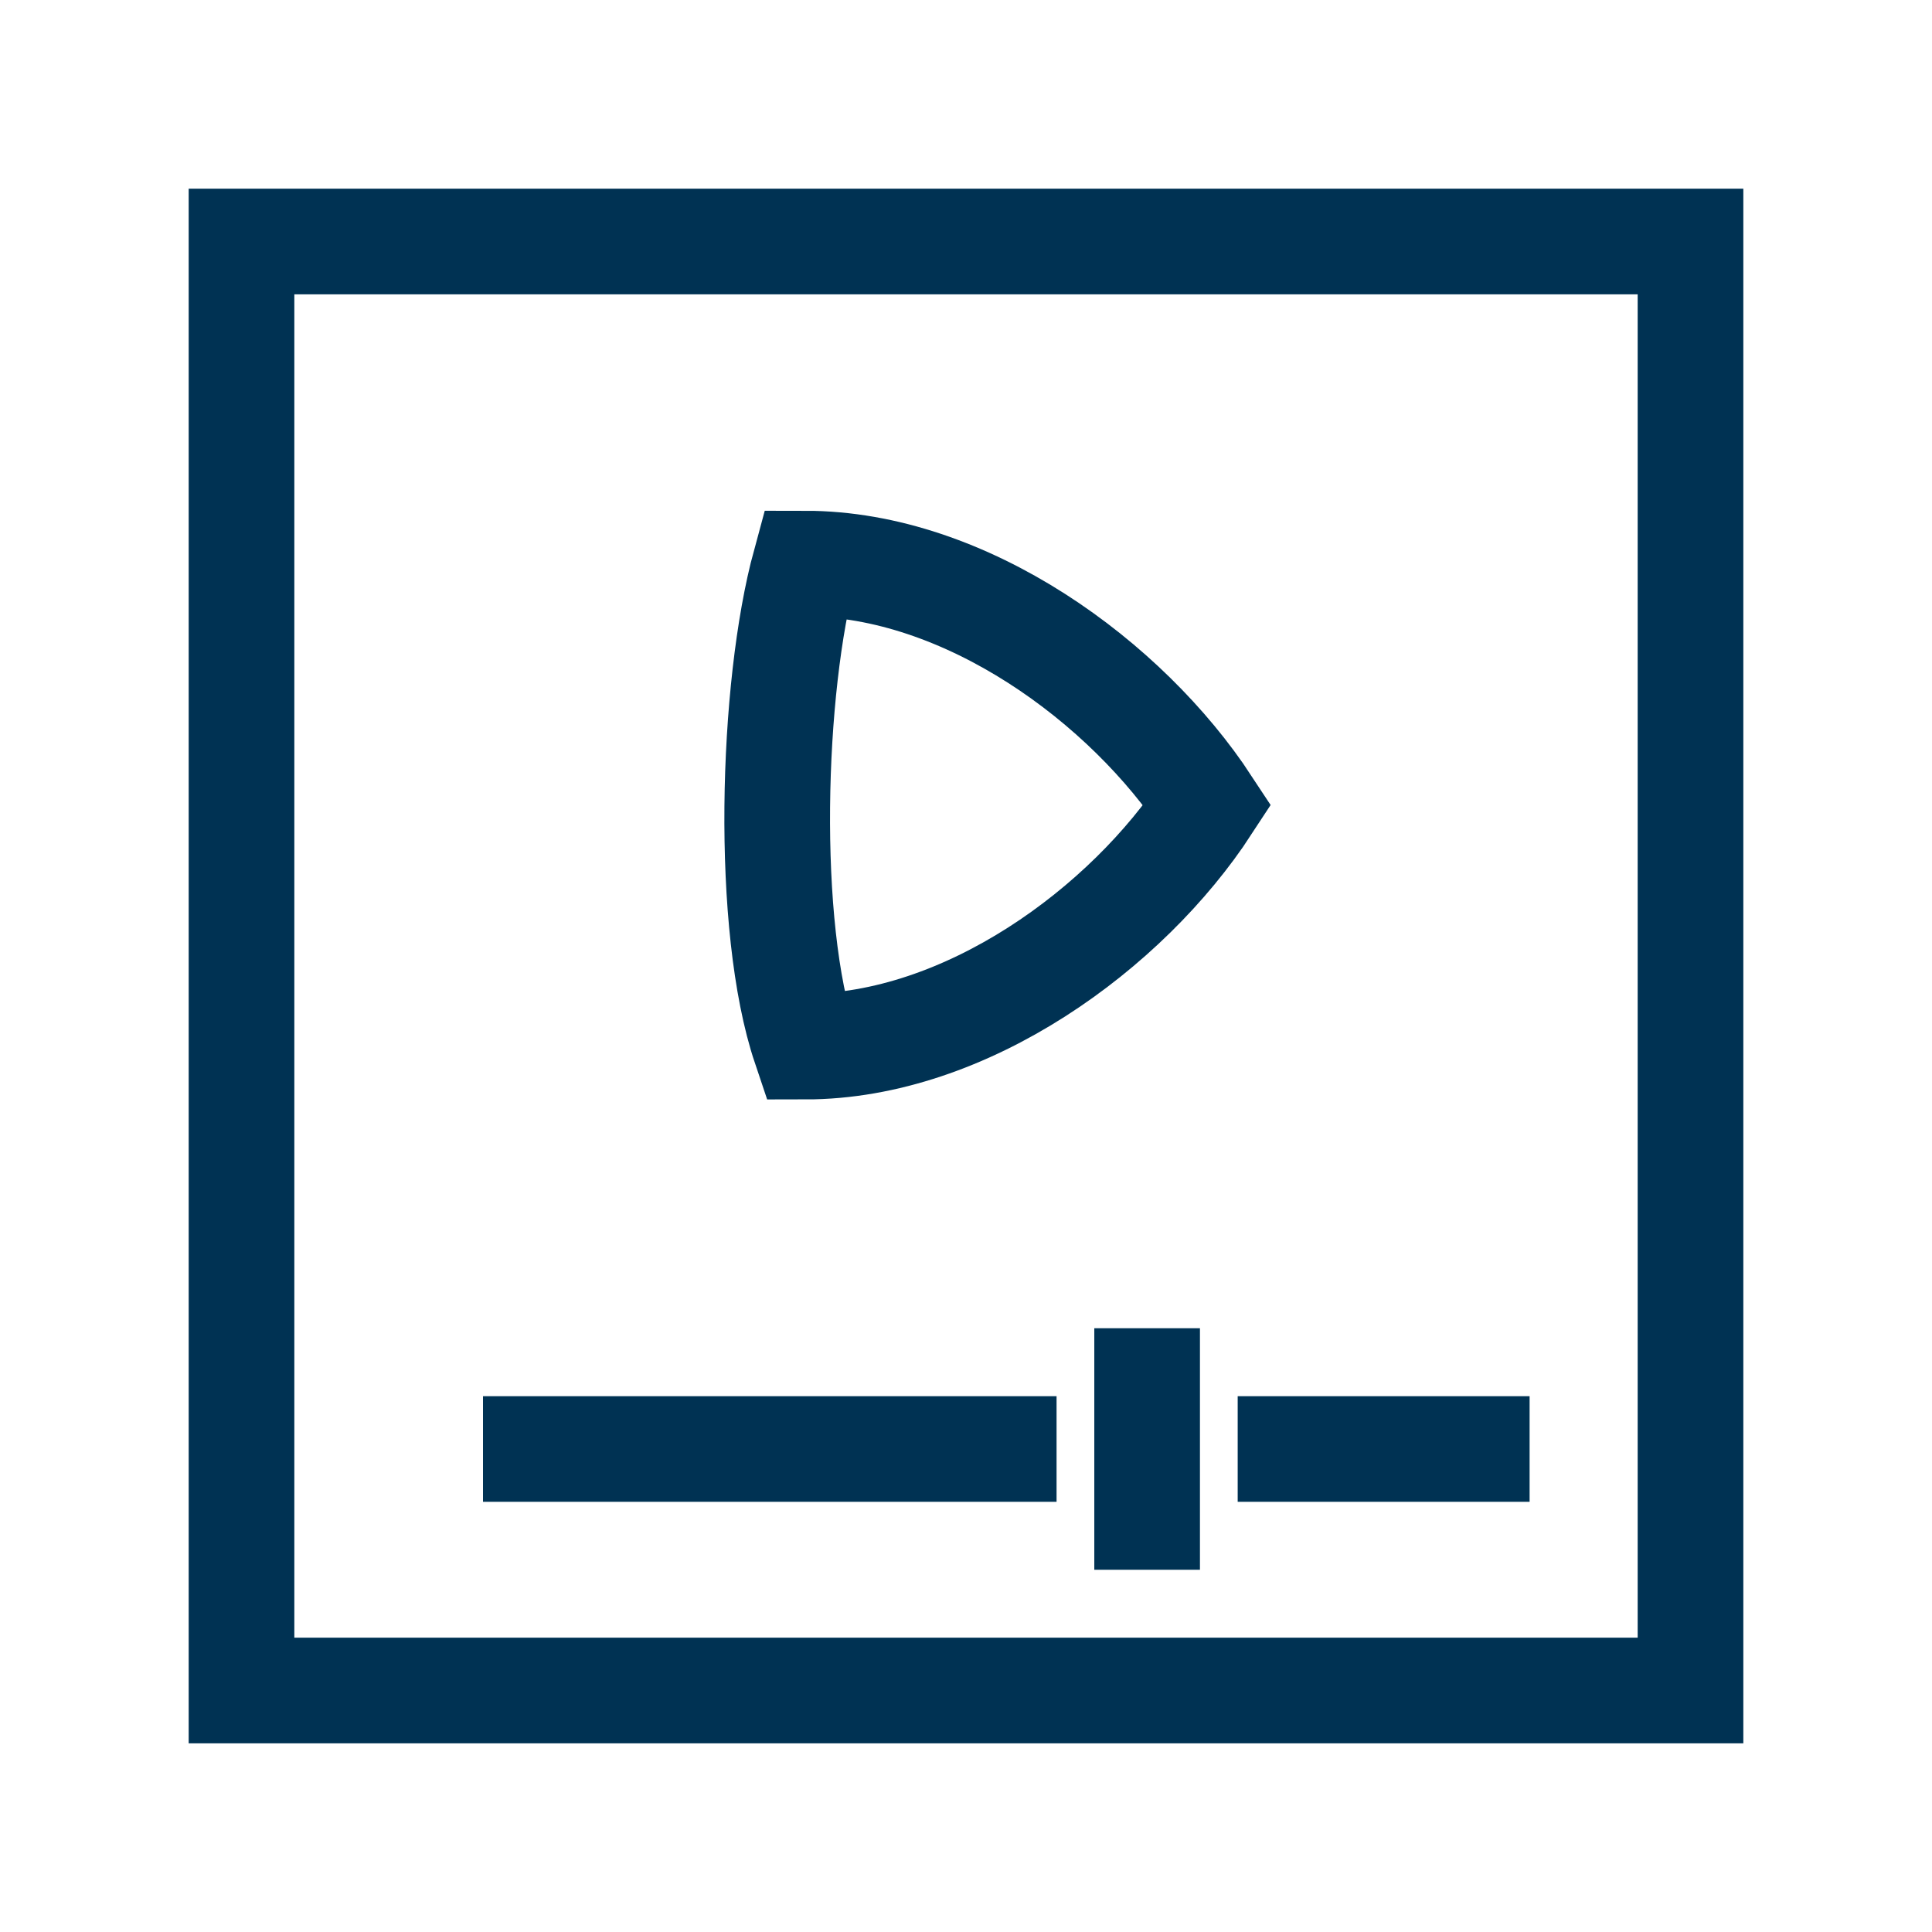 <svg width="64" height="64" viewBox="0 0 64 64" fill="none" xmlns="http://www.w3.org/2000/svg">
<path d="M16 48H35M41 48H50.67M38 44V52M56 56H8V8H56V56ZM26.67 18.67C25.55 22.78 25.33 30.69 26.67 34.67C32 34.67 37.34 30.75 40 26.67C37.33 22.6 32 18.67 26.67 18.67Z" stroke="#003253" stroke-width="3.5"/>
</svg>
